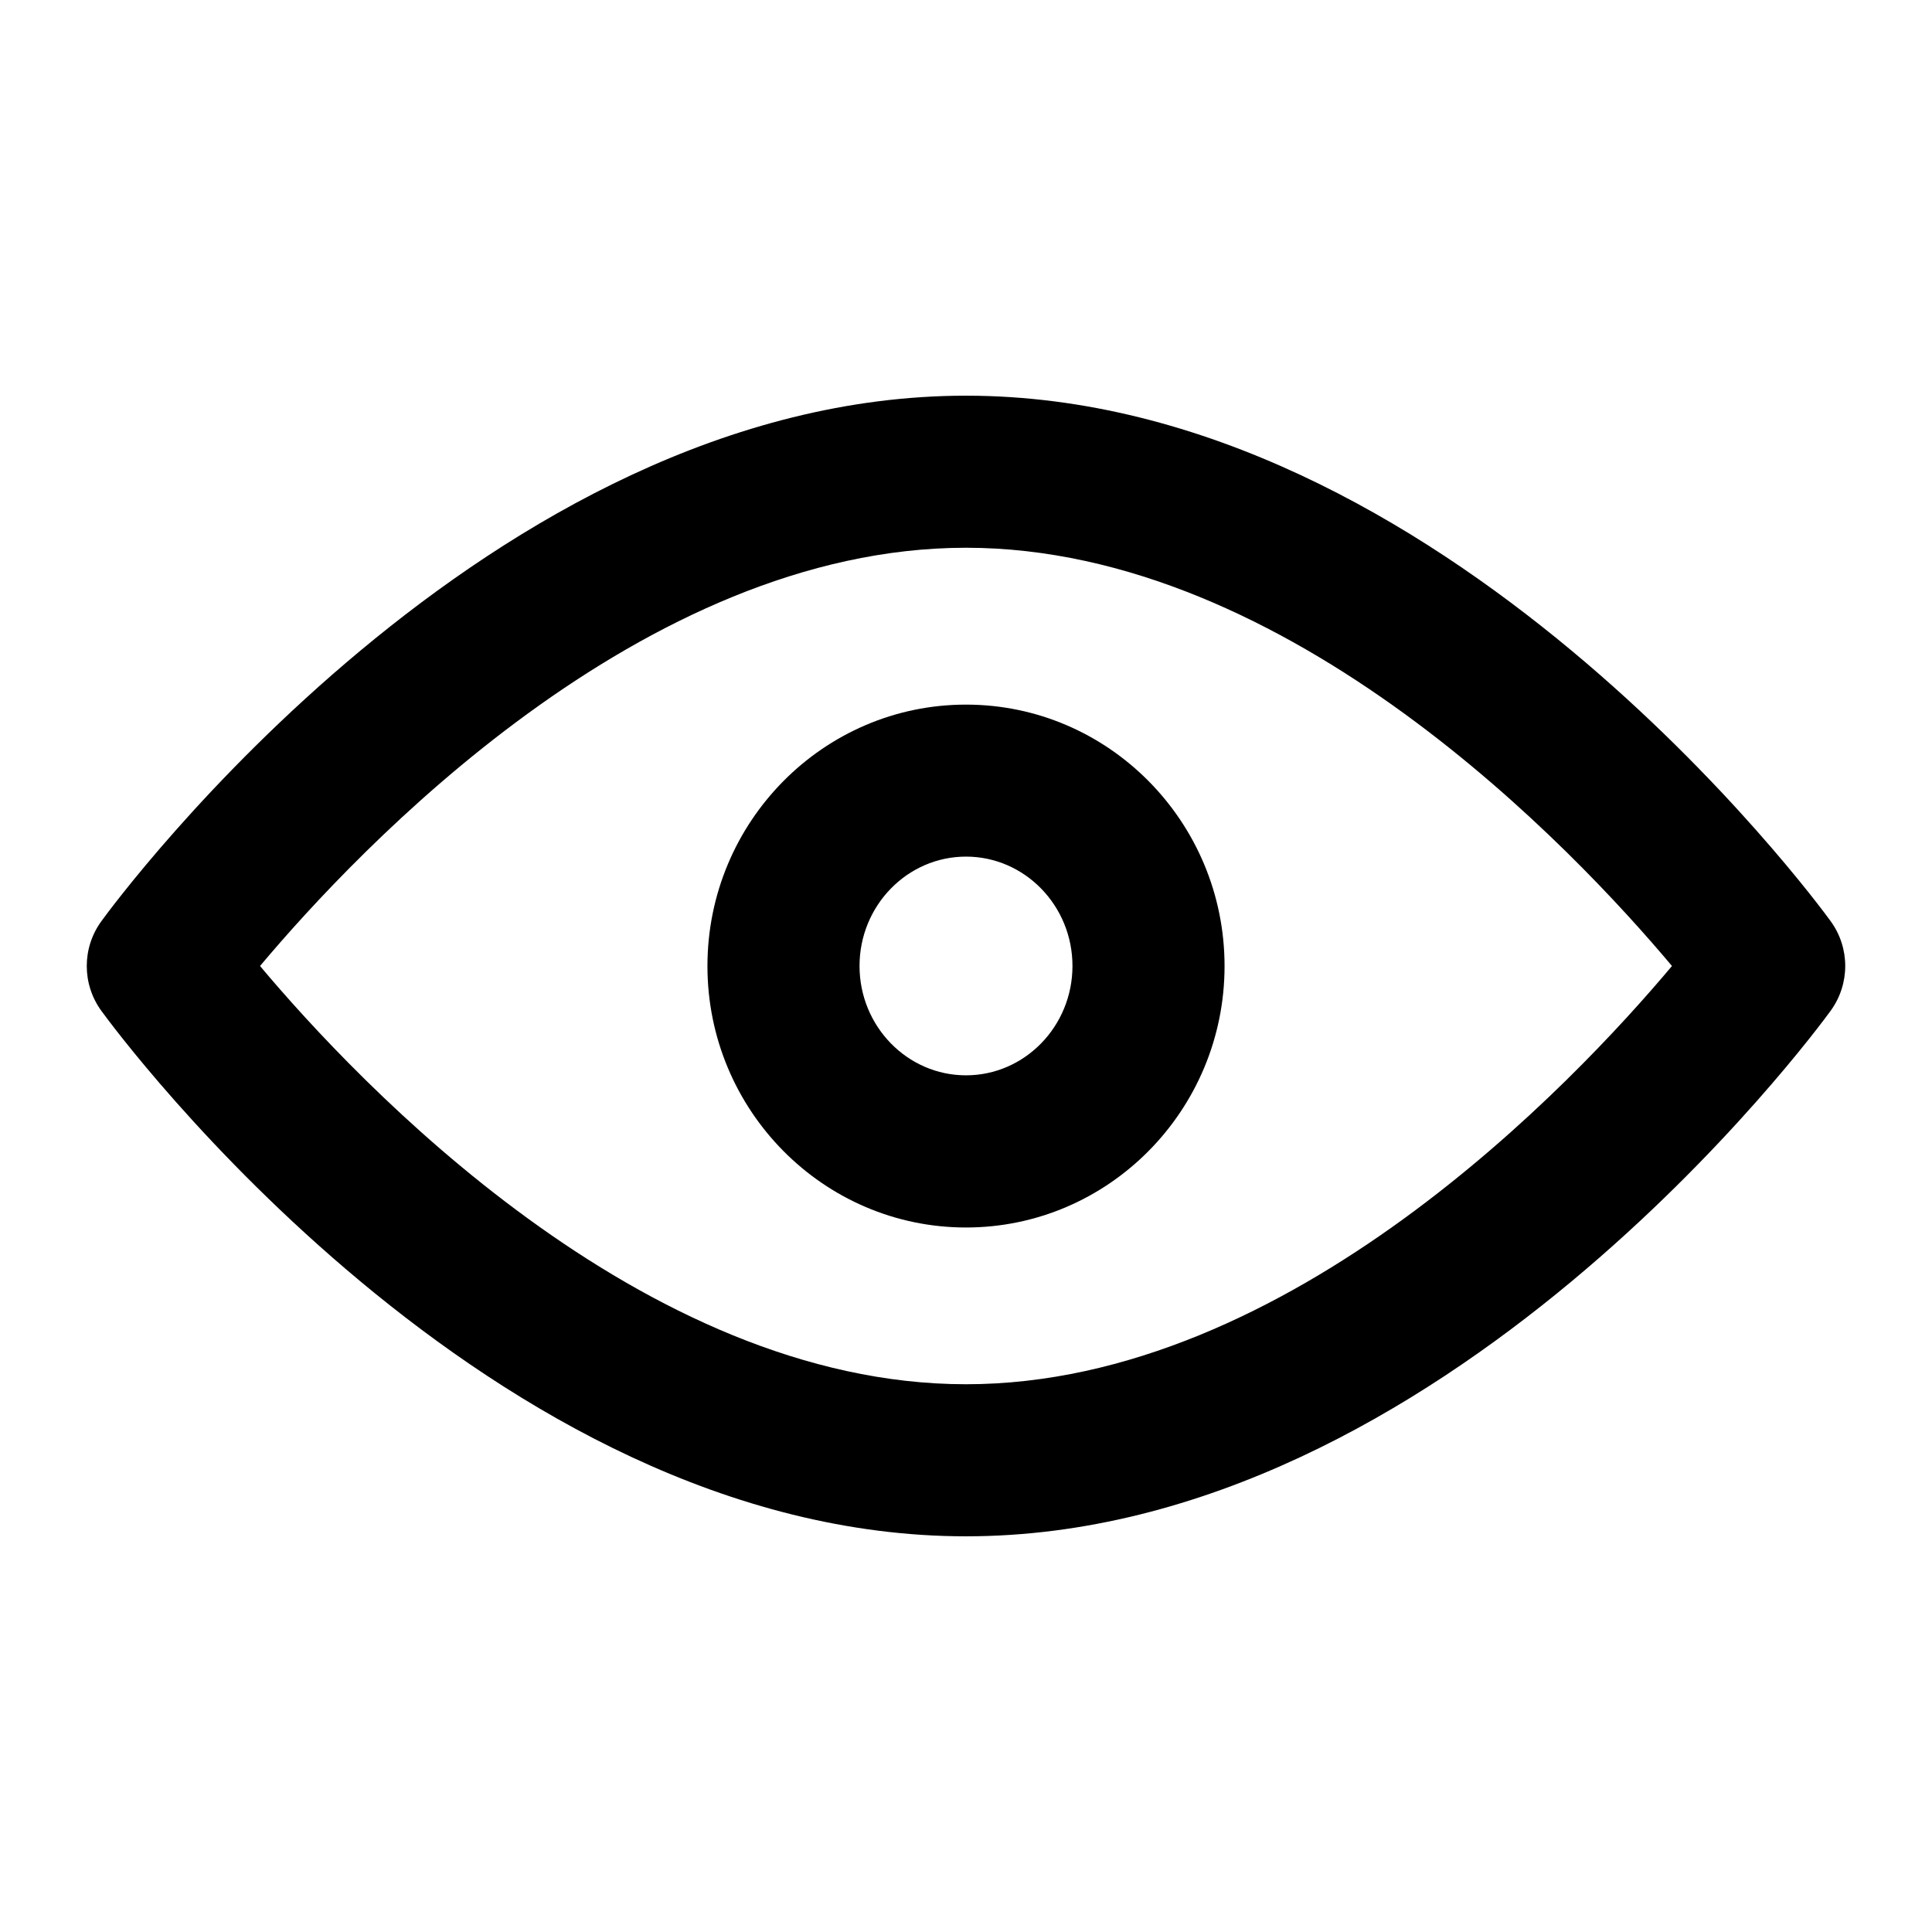 <?xml version="1.0" encoding="UTF-8"?>
<!-- Uploaded to: SVG Repo, www.svgrepo.com, Generator: SVG Repo Mixer Tools -->
<svg fill="#000000" width="800px" height="800px" version="1.1" viewBox="144 144 512 512" xmlns="http://www.w3.org/2000/svg">
 <g>
  <path d="m400 248.86c-126.38 0-225.02 133.59-229.15 139.29-5.141 7.074-5.141 16.645 0 23.719 4.129 5.684 102.77 139.27 229.15 139.27 126.38 0 225.02-133.59 229.15-139.29 5.141-7.074 5.141-16.645 0-23.719-4.133-5.684-102.78-139.27-229.15-139.27zm0 261.98c-85.828 0-161.24-80.047-187.09-110.84 25.852-30.789 101.26-110.84 187.09-110.84 85.828 0 161.24 80.047 187.09 110.84-25.855 30.793-101.27 110.84-187.09 110.84z"/>
  <path d="m400 330.73c-37.785 0-68.52 31.074-68.52 69.285 0 38.207 30.73 69.285 68.52 69.285 37.785 0 68.52-31.074 68.52-69.285-0.004-38.211-30.734-69.285-68.52-69.285zm0 98.242c-15.559 0-28.215-13-28.215-28.98 0-15.98 12.656-28.98 28.215-28.98s28.215 13 28.215 28.98c-0.004 15.984-12.66 28.98-28.215 28.98z"/>
 </g>
</svg>